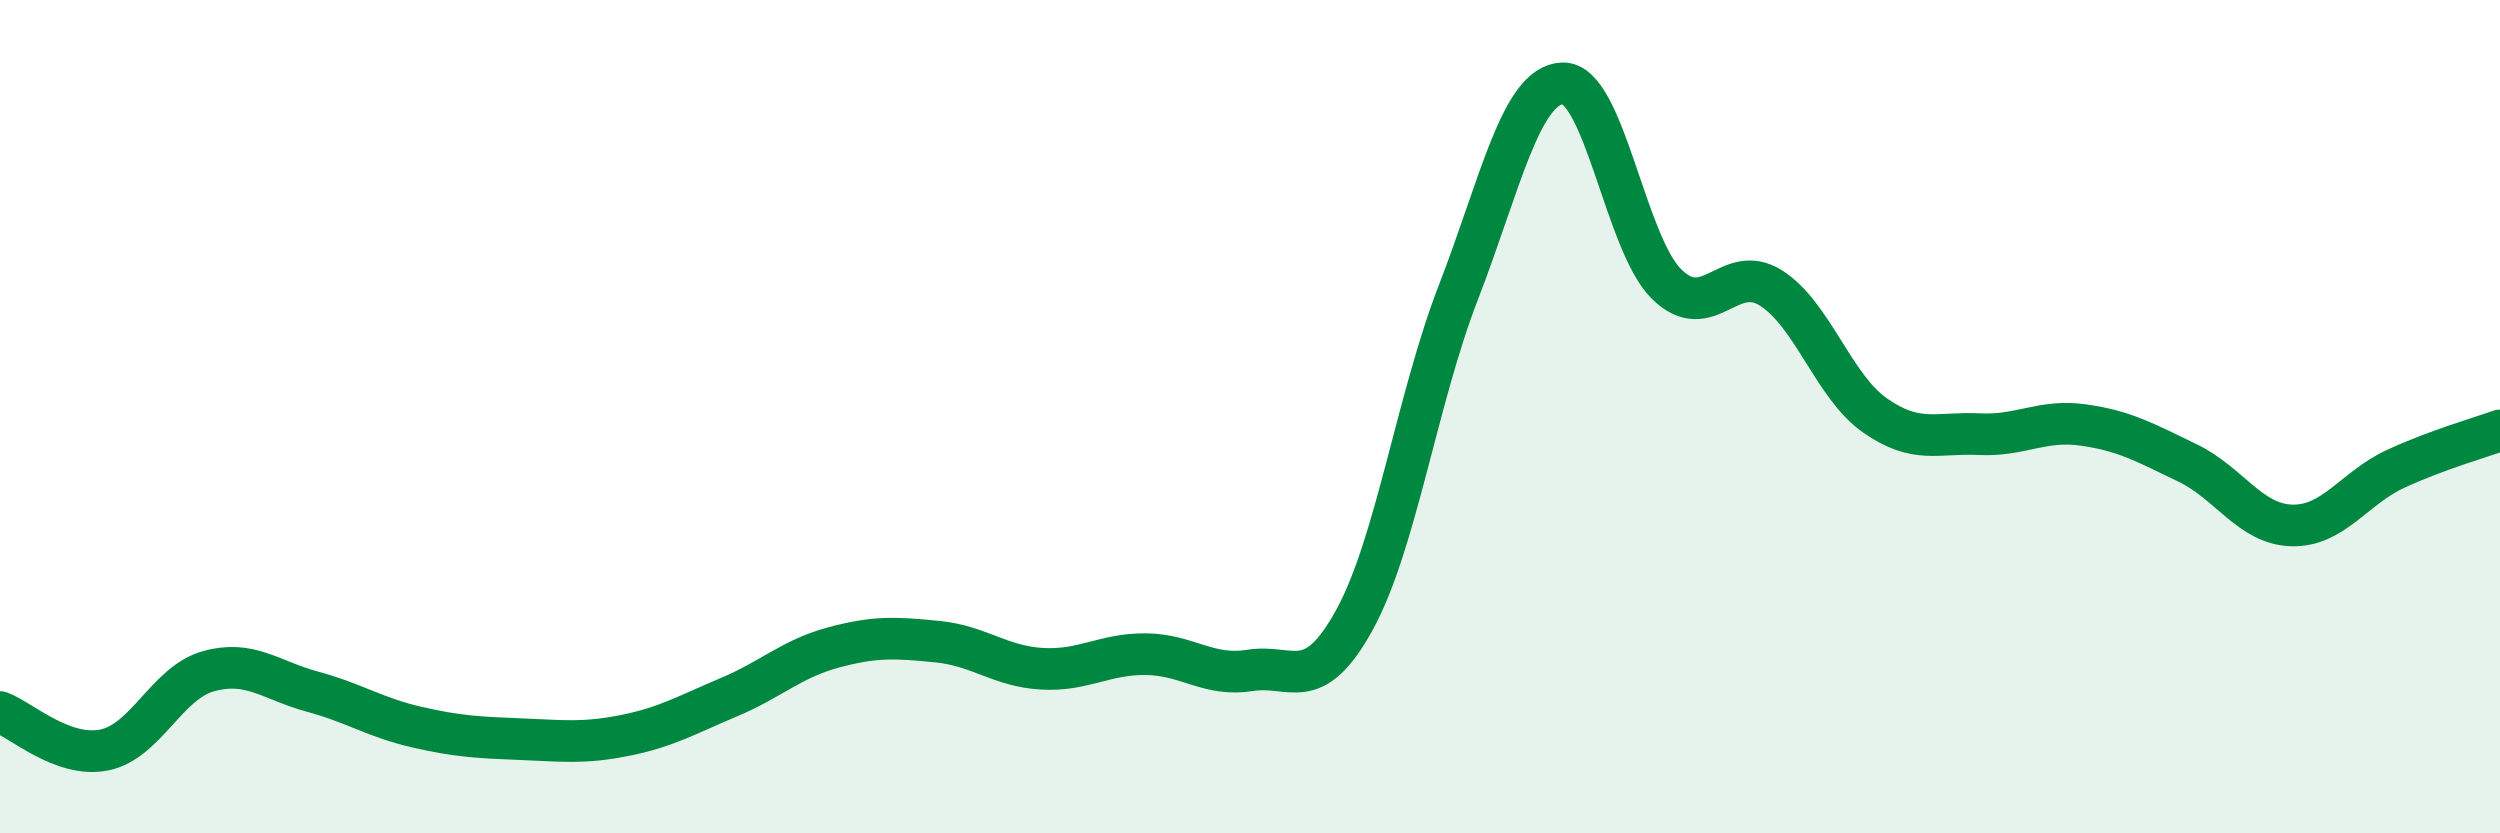
    <svg width="60" height="20" viewBox="0 0 60 20" xmlns="http://www.w3.org/2000/svg">
      <path
        d="M 0,17.09 C 0.5,17.27 1.5,18.2 2.5,18 C 3.5,17.8 4,16.39 5,16.11 C 6,15.83 6.5,16.33 7.5,16.6 C 8.5,16.87 9,17.22 10,17.45 C 11,17.68 11.5,17.7 12.5,17.74 C 13.5,17.78 14,17.85 15,17.65 C 16,17.45 16.5,17.15 17.5,16.73 C 18.5,16.31 19,15.81 20,15.54 C 21,15.27 21.5,15.3 22.5,15.4 C 23.5,15.5 24,15.99 25,16.05 C 26,16.11 26.5,15.69 27.5,15.7 C 28.5,15.71 29,16.25 30,16.09 C 31,15.93 31.5,16.7 32.5,14.89 C 33.5,13.08 34,9.6 35,7.02 C 36,4.44 36.5,2.04 37.5,2 C 38.5,1.96 39,5.84 40,6.82 C 41,7.8 41.5,6.28 42.5,6.91 C 43.5,7.54 44,9.27 45,9.97 C 46,10.67 46.5,10.37 47.5,10.42 C 48.5,10.47 49,10.06 50,10.2 C 51,10.34 51.5,10.63 52.5,11.11 C 53.5,11.59 54,12.58 55,12.61 C 56,12.64 56.5,11.71 57.5,11.25 C 58.5,10.79 59.5,10.51 60,10.33L60 20L0 20Z"
        fill="#008740"
        opacity="0.1"
        stroke-linecap="round"
        stroke-linejoin="round"
      />
      <path
        d="M 0,17.09 C 0.5,17.27 1.5,18.2 2.5,18 C 3.5,17.8 4,16.39 5,16.11 C 6,15.83 6.5,16.33 7.5,16.6 C 8.5,16.87 9,17.22 10,17.45 C 11,17.68 11.5,17.7 12.5,17.74 C 13.5,17.78 14,17.85 15,17.65 C 16,17.45 16.5,17.15 17.5,16.73 C 18.5,16.31 19,15.81 20,15.54 C 21,15.27 21.5,15.3 22.5,15.4 C 23.5,15.5 24,15.99 25,16.05 C 26,16.11 26.5,15.69 27.5,15.7 C 28.5,15.71 29,16.25 30,16.09 C 31,15.93 31.5,16.7 32.5,14.89 C 33.5,13.08 34,9.6 35,7.02 C 36,4.44 36.5,2.04 37.5,2 C 38.5,1.96 39,5.84 40,6.82 C 41,7.8 41.5,6.28 42.5,6.91 C 43.5,7.54 44,9.27 45,9.97 C 46,10.67 46.5,10.37 47.5,10.42 C 48.5,10.47 49,10.06 50,10.2 C 51,10.34 51.5,10.63 52.5,11.11 C 53.5,11.59 54,12.58 55,12.61 C 56,12.64 56.5,11.71 57.5,11.25 C 58.5,10.79 59.5,10.51 60,10.33"
        stroke="#008740"
        stroke-width="1"
        fill="none"
        stroke-linecap="round"
        stroke-linejoin="round"
      />
    </svg>
  